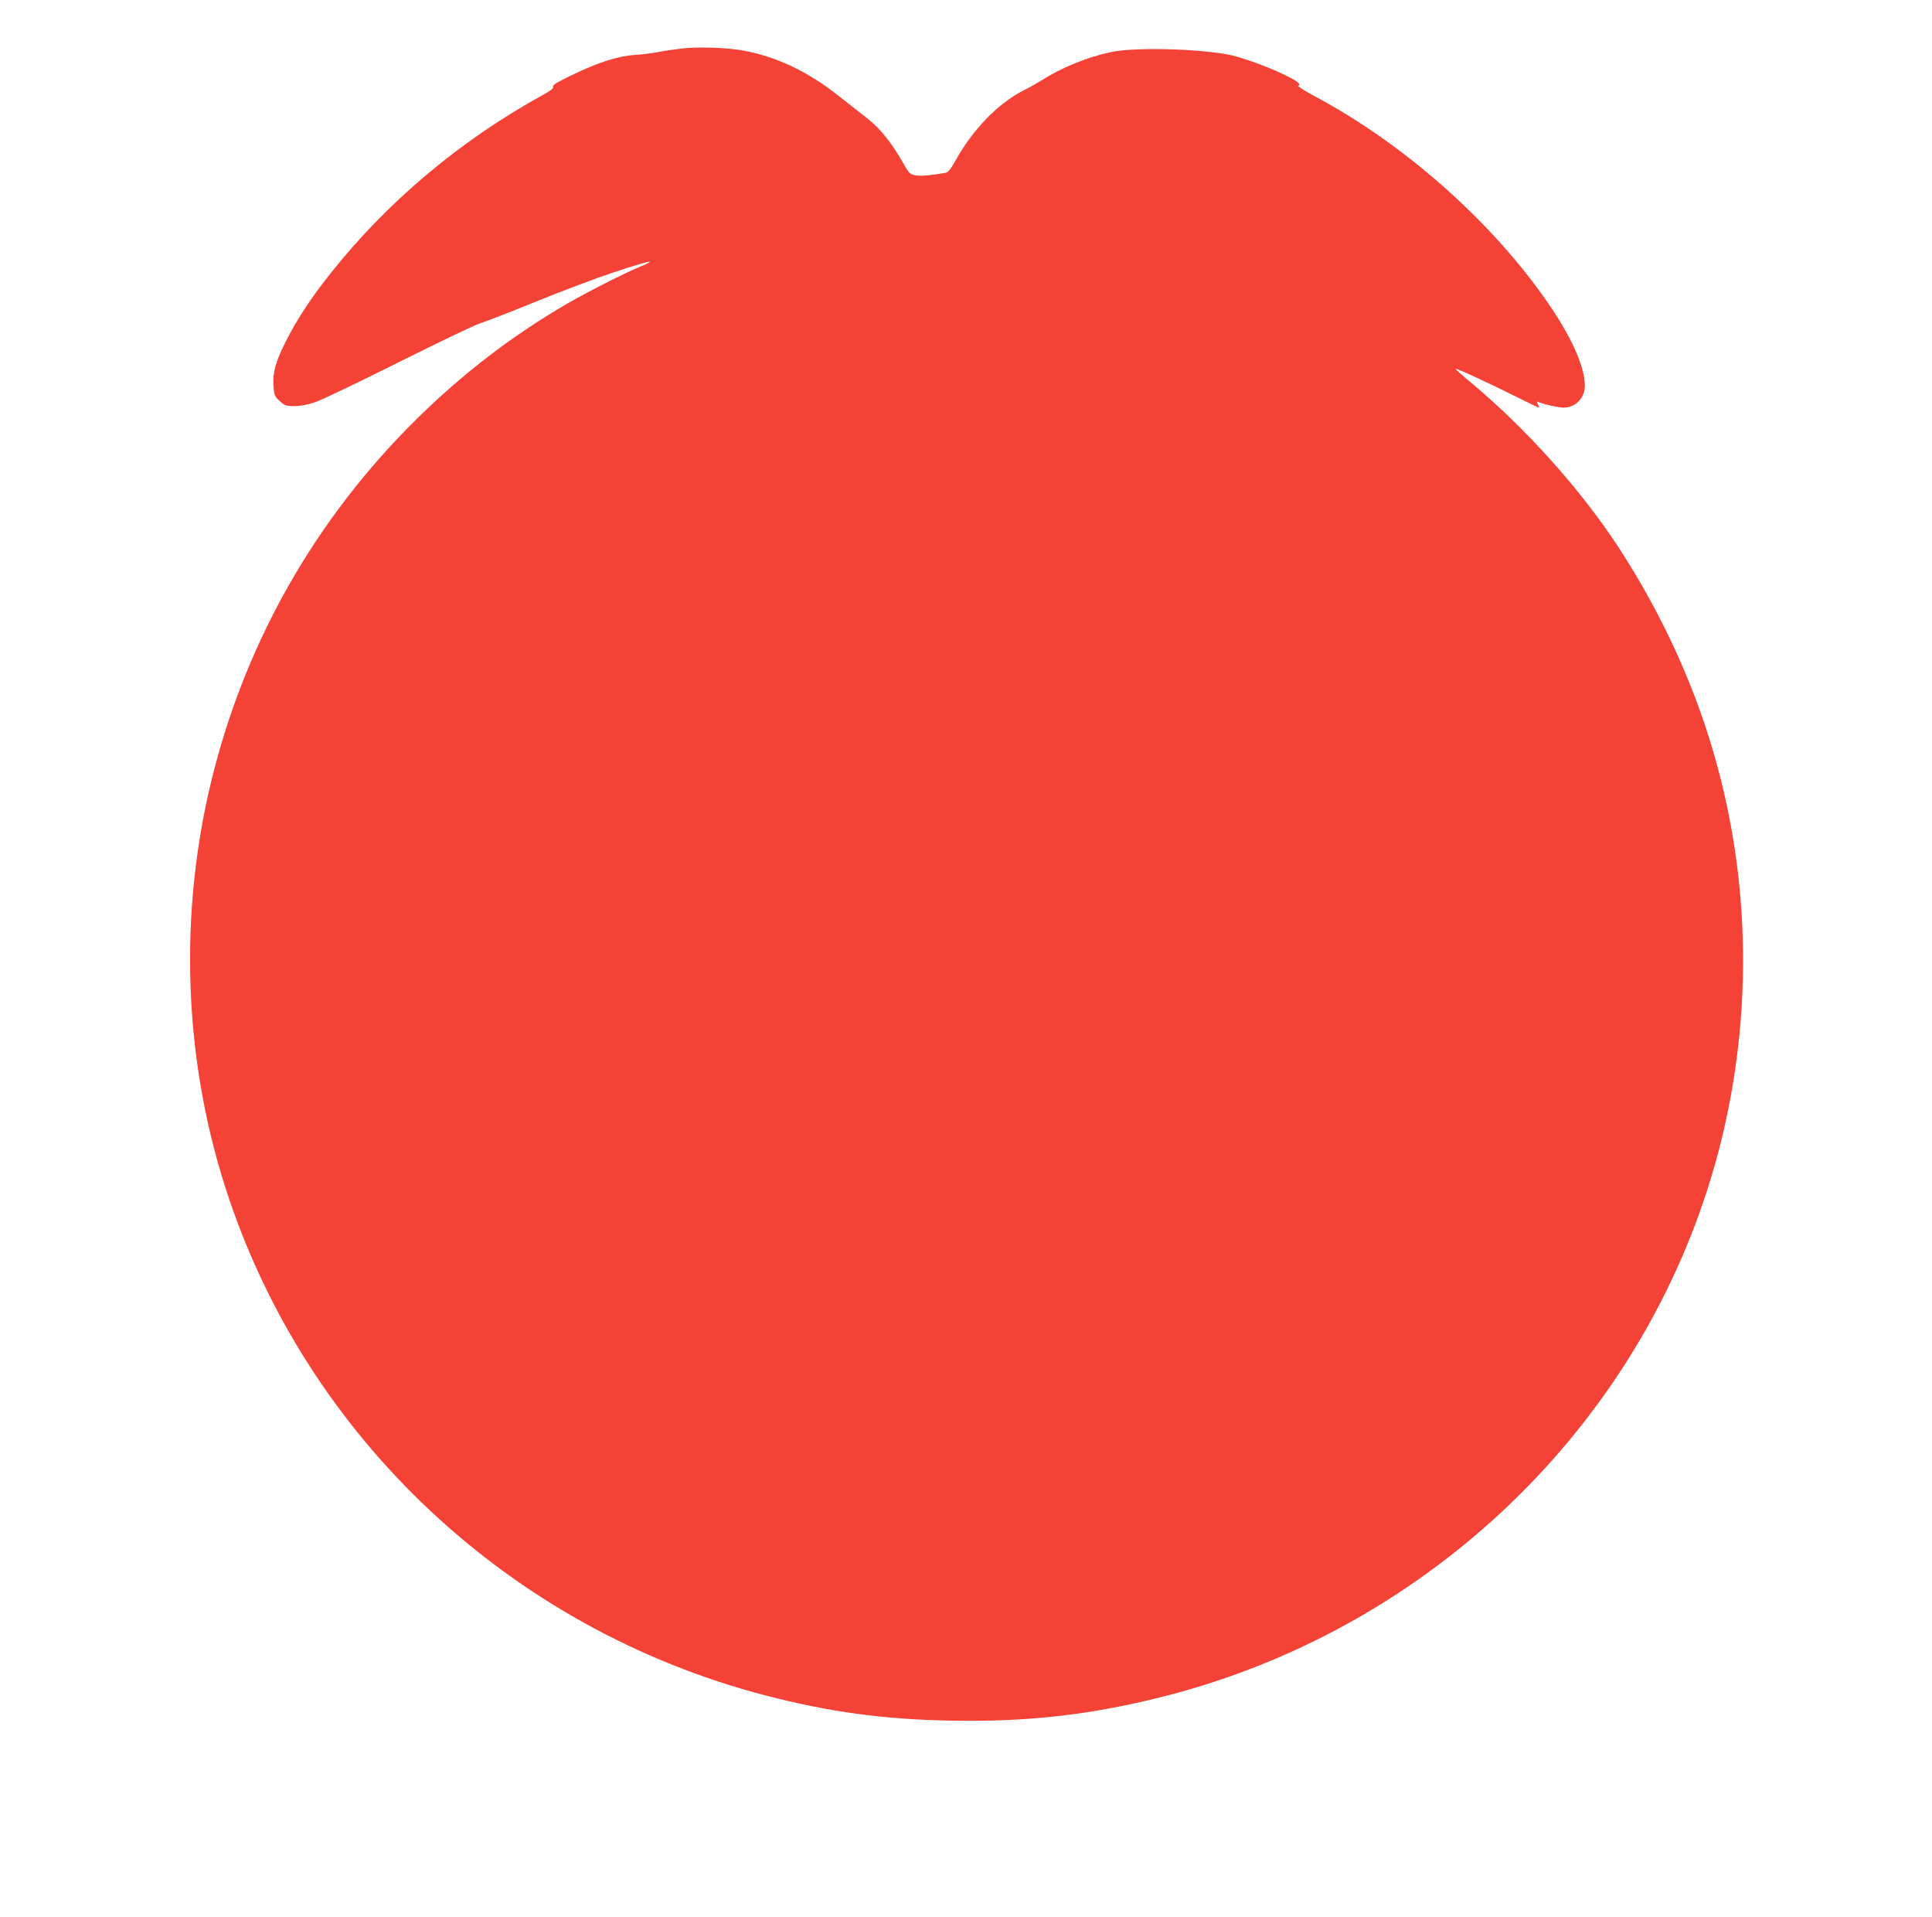 <?xml version="1.0" standalone="no"?>
<!DOCTYPE svg PUBLIC "-//W3C//DTD SVG 20010904//EN"
 "http://www.w3.org/TR/2001/REC-SVG-20010904/DTD/svg10.dtd">
<svg version="1.0" xmlns="http://www.w3.org/2000/svg"
 width="1280pt" height="1270pt" viewBox="0 0 1280 1270"
 preserveAspectRatio="xMidYMid meet">
<g transform="translate(0,1270) scale(0.1,-0.1)"
fill="#f44336" stroke="none">
<path d="M4530 12380 c-47 -5 -119 -15 -160 -23 -41 -9 -117 -18 -168 -21
-111 -8 -238 -49 -421 -137 -91 -44 -122 -63 -117 -74 4 -10 -15 -25 -62 -51
-552 -303 -1037 -711 -1414 -1187 -133 -168 -226 -310 -301 -462 -62 -124 -80
-191 -75 -277 4 -66 6 -72 41 -104 33 -31 42 -34 98 -34 38 0 88 9 137 26 42
14 291 133 552 264 261 130 504 247 540 258 36 11 200 75 365 142 165 67 400
156 523 197 224 74 305 92 176 38 -111 -46 -349 -167 -484 -245 -364 -212
-682 -455 -987 -753 -640 -627 -1093 -1393 -1331 -2249 -261 -935 -242 -1946
54 -2863 531 -1646 1883 -2914 3575 -3355 426 -110 775 -158 1224 -167 508
-10 932 38 1410 159 1700 430 3072 1706 3604 3350 293 906 318 1895 69 2813
-135 502 -360 998 -655 1450 -251 384 -614 788 -980 1093 -57 47 -101 87 -99
89 5 5 215 -92 408 -188 76 -38 140 -69 143 -69 3 0 1 10 -6 22 -10 19 -9 20
7 14 43 -17 131 -36 164 -36 78 0 140 64 140 145 -1 146 -114 378 -320 654
-376 505 -922 973 -1478 1268 -63 34 -108 63 -101 65 22 7 -1 28 -74 64 -91
46 -220 96 -333 129 -165 49 -655 67 -829 31 -159 -33 -332 -103 -467 -190
-29 -18 -82 -48 -117 -65 -169 -86 -338 -260 -453 -469 -27 -49 -47 -73 -61
-76 -91 -17 -159 -23 -196 -18 -43 7 -46 9 -93 92 -75 130 -149 221 -232 286
-41 32 -125 98 -185 145 -206 164 -410 261 -631 303 -104 20 -287 27 -400 16z"/>
</g>
</svg>
